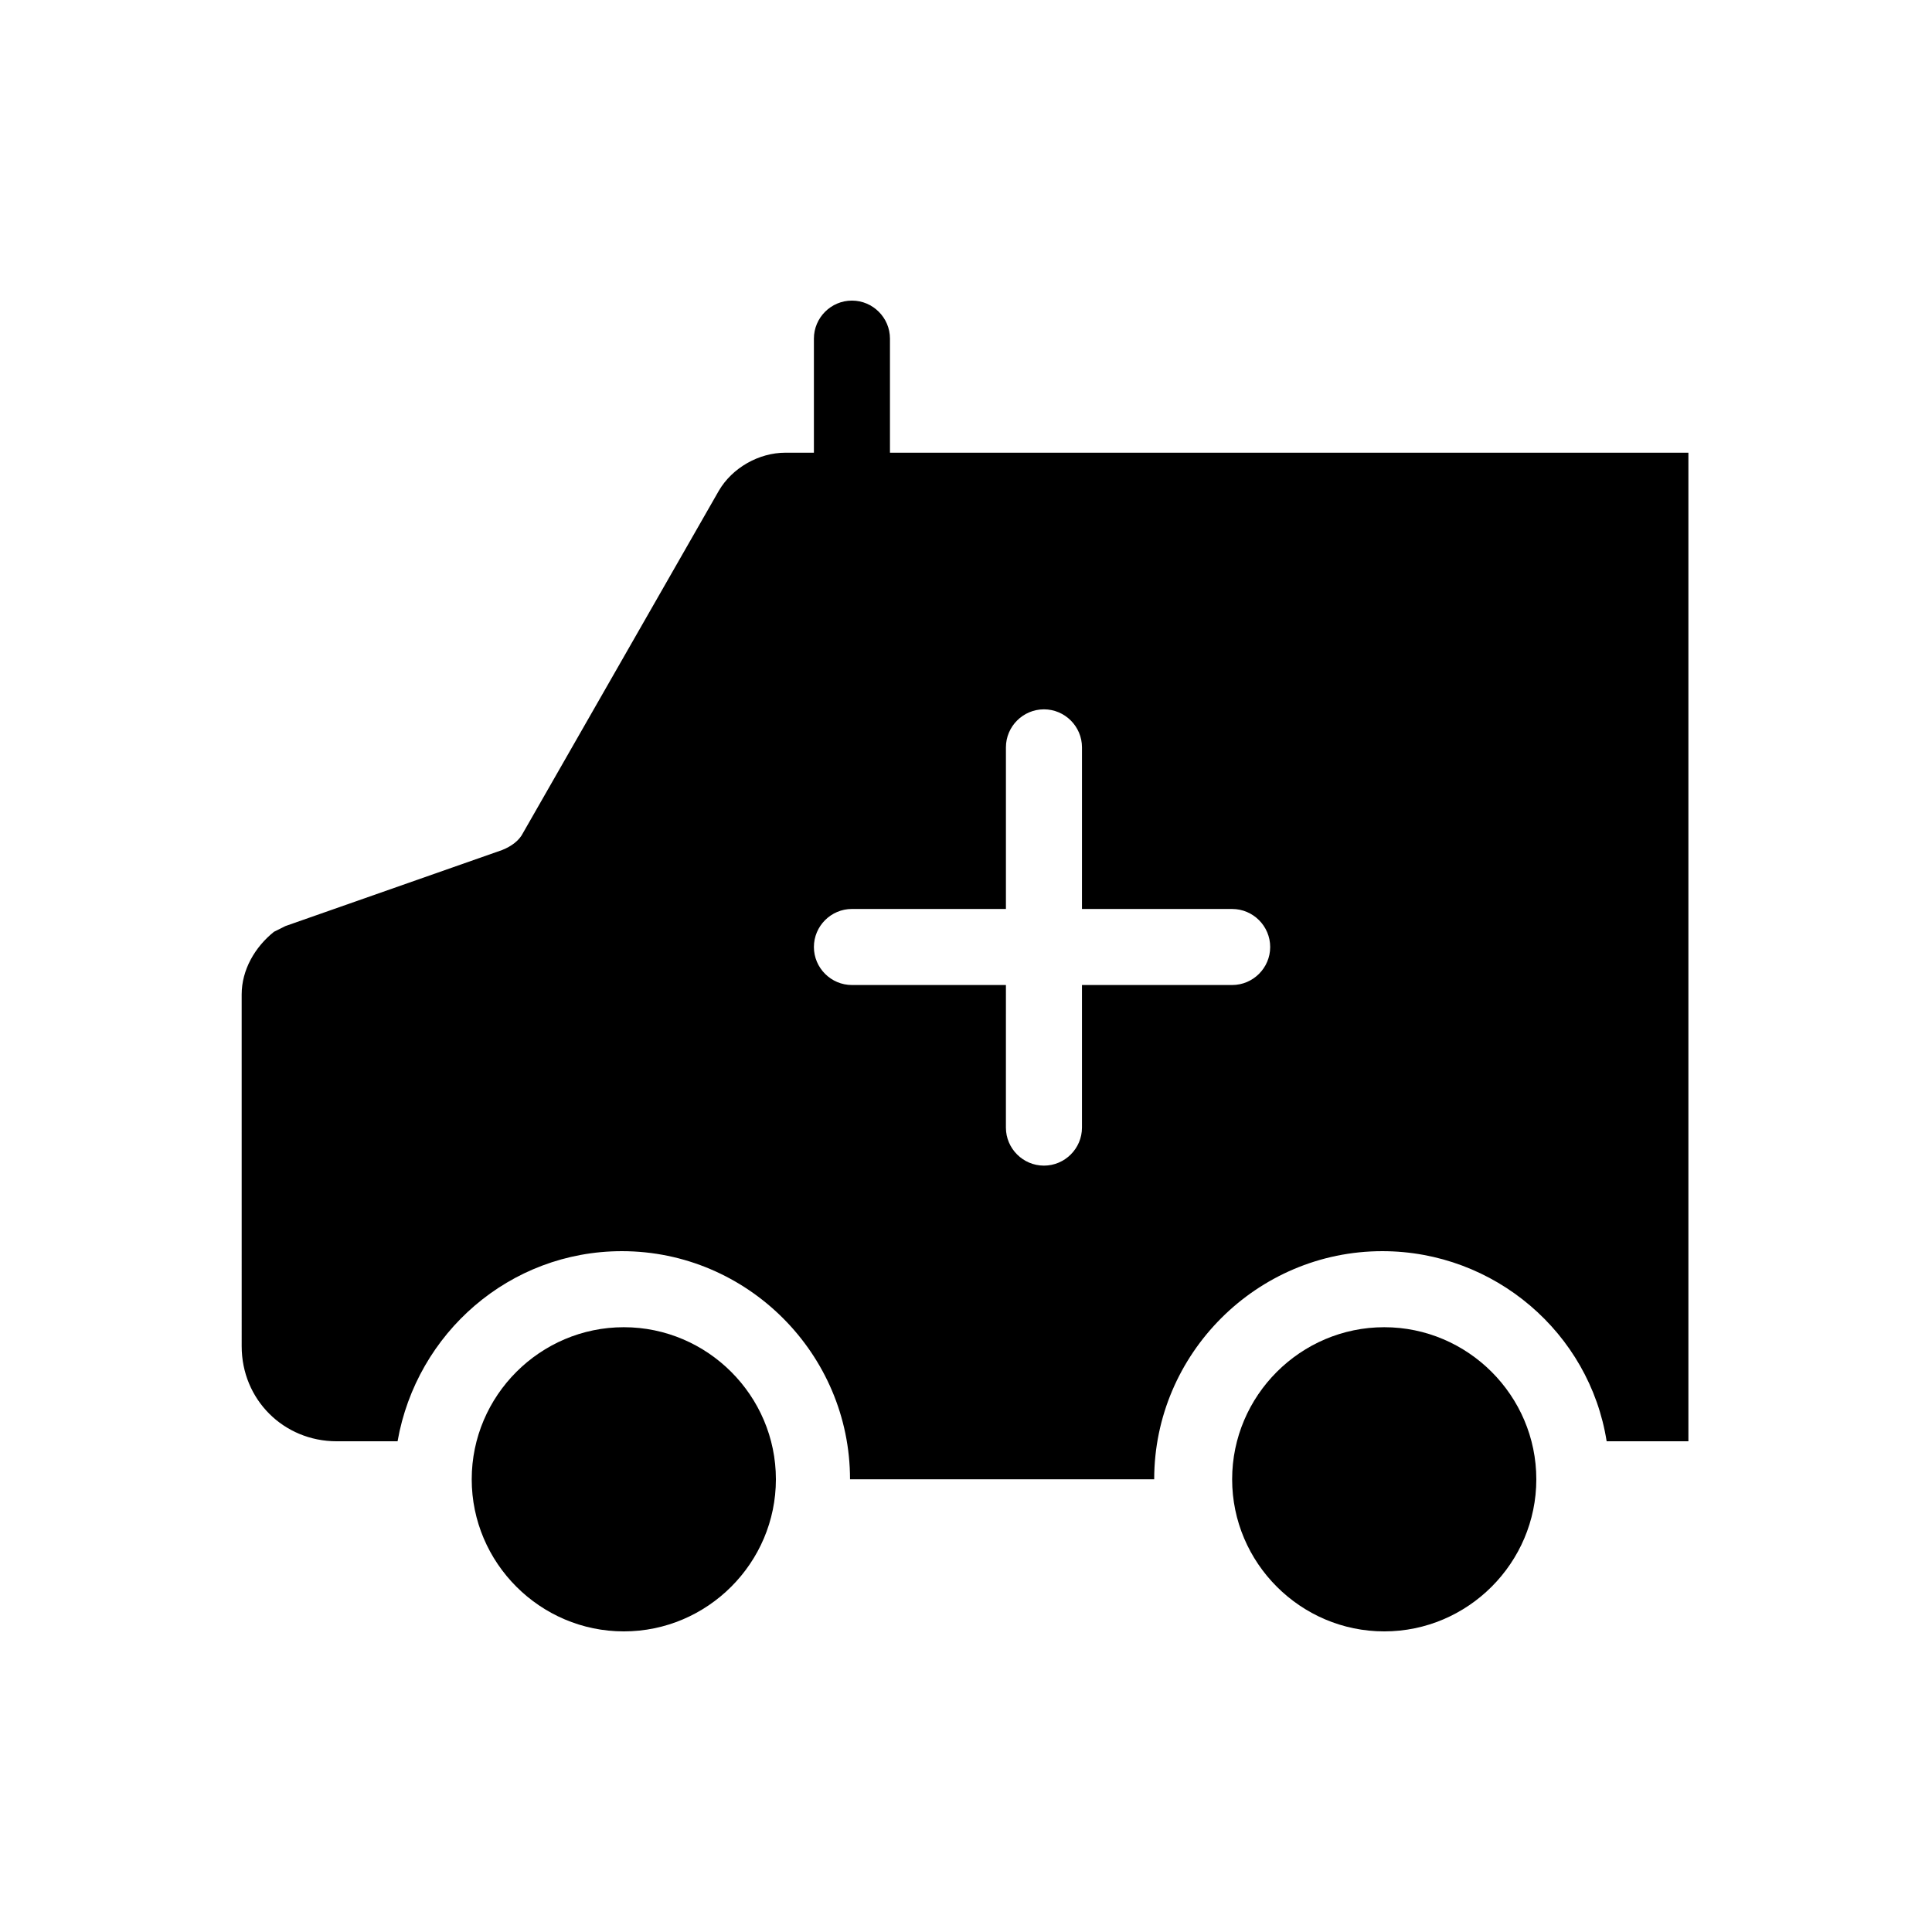 <?xml version="1.0" encoding="UTF-8"?>
<!-- Uploaded to: ICON Repo, www.iconrepo.com, Generator: ICON Repo Mixer Tools -->
<svg fill="#000000" width="800px" height="800px" version="1.1" viewBox="144 144 512 512" xmlns="http://www.w3.org/2000/svg">
 <g>
  <path d="m379.85 263.97v-30.23c0-5.543-4.535-10.078-10.078-10.078s-10.078 4.535-10.078 10.078v30.23h-7.559c-7.055 0-14.105 4.031-17.633 10.078l-51.891 90.684c-1.008 2.016-3.023 3.527-5.543 4.535l-57.434 20.152c-1.008 0.504-2.016 1.008-3.023 1.512-5.039 4.031-8.566 10.078-8.566 16.625l0.004 93.207c0 14.105 11.082 25.191 25.191 25.191h16.121c5.039-28.719 29.727-50.383 59.449-50.383 33.25 0 60.457 27.207 60.457 60.457h80.609c0-33.25 27.207-60.457 60.457-60.457 29.727 0 54.914 21.664 59.449 50.383l21.664-0.004v-261.98zm90.684 141.07h-39.801v37.785c0 5.543-4.535 10.078-10.078 10.078-5.543 0-10.078-4.535-10.078-10.078l0.004-37.785h-40.809c-5.543 0-10.078-4.535-10.078-10.078s4.535-10.078 10.078-10.078h40.809v-42.824c0-5.543 4.535-10.078 10.078-10.078s10.078 4.535 10.078 10.078l-0.004 42.828h39.801c5.543 0 10.078 4.535 10.078 10.078 0 5.543-4.535 10.074-10.078 10.074z"/>
  <path d="m349.62 536.03c0 22.168-18.137 40.305-40.305 40.305s-40.305-18.137-40.305-40.305c0-22.168 18.137-40.305 40.305-40.305s40.305 18.137 40.305 40.305z"/>
  <path d="m551.14 536.03c0 22.168-18.137 40.305-40.305 40.305-22.168 0-40.305-18.137-40.305-40.305 0-22.168 18.137-40.305 40.305-40.305 22.168 0 40.305 18.137 40.305 40.305z"/>
 </g>
</svg>